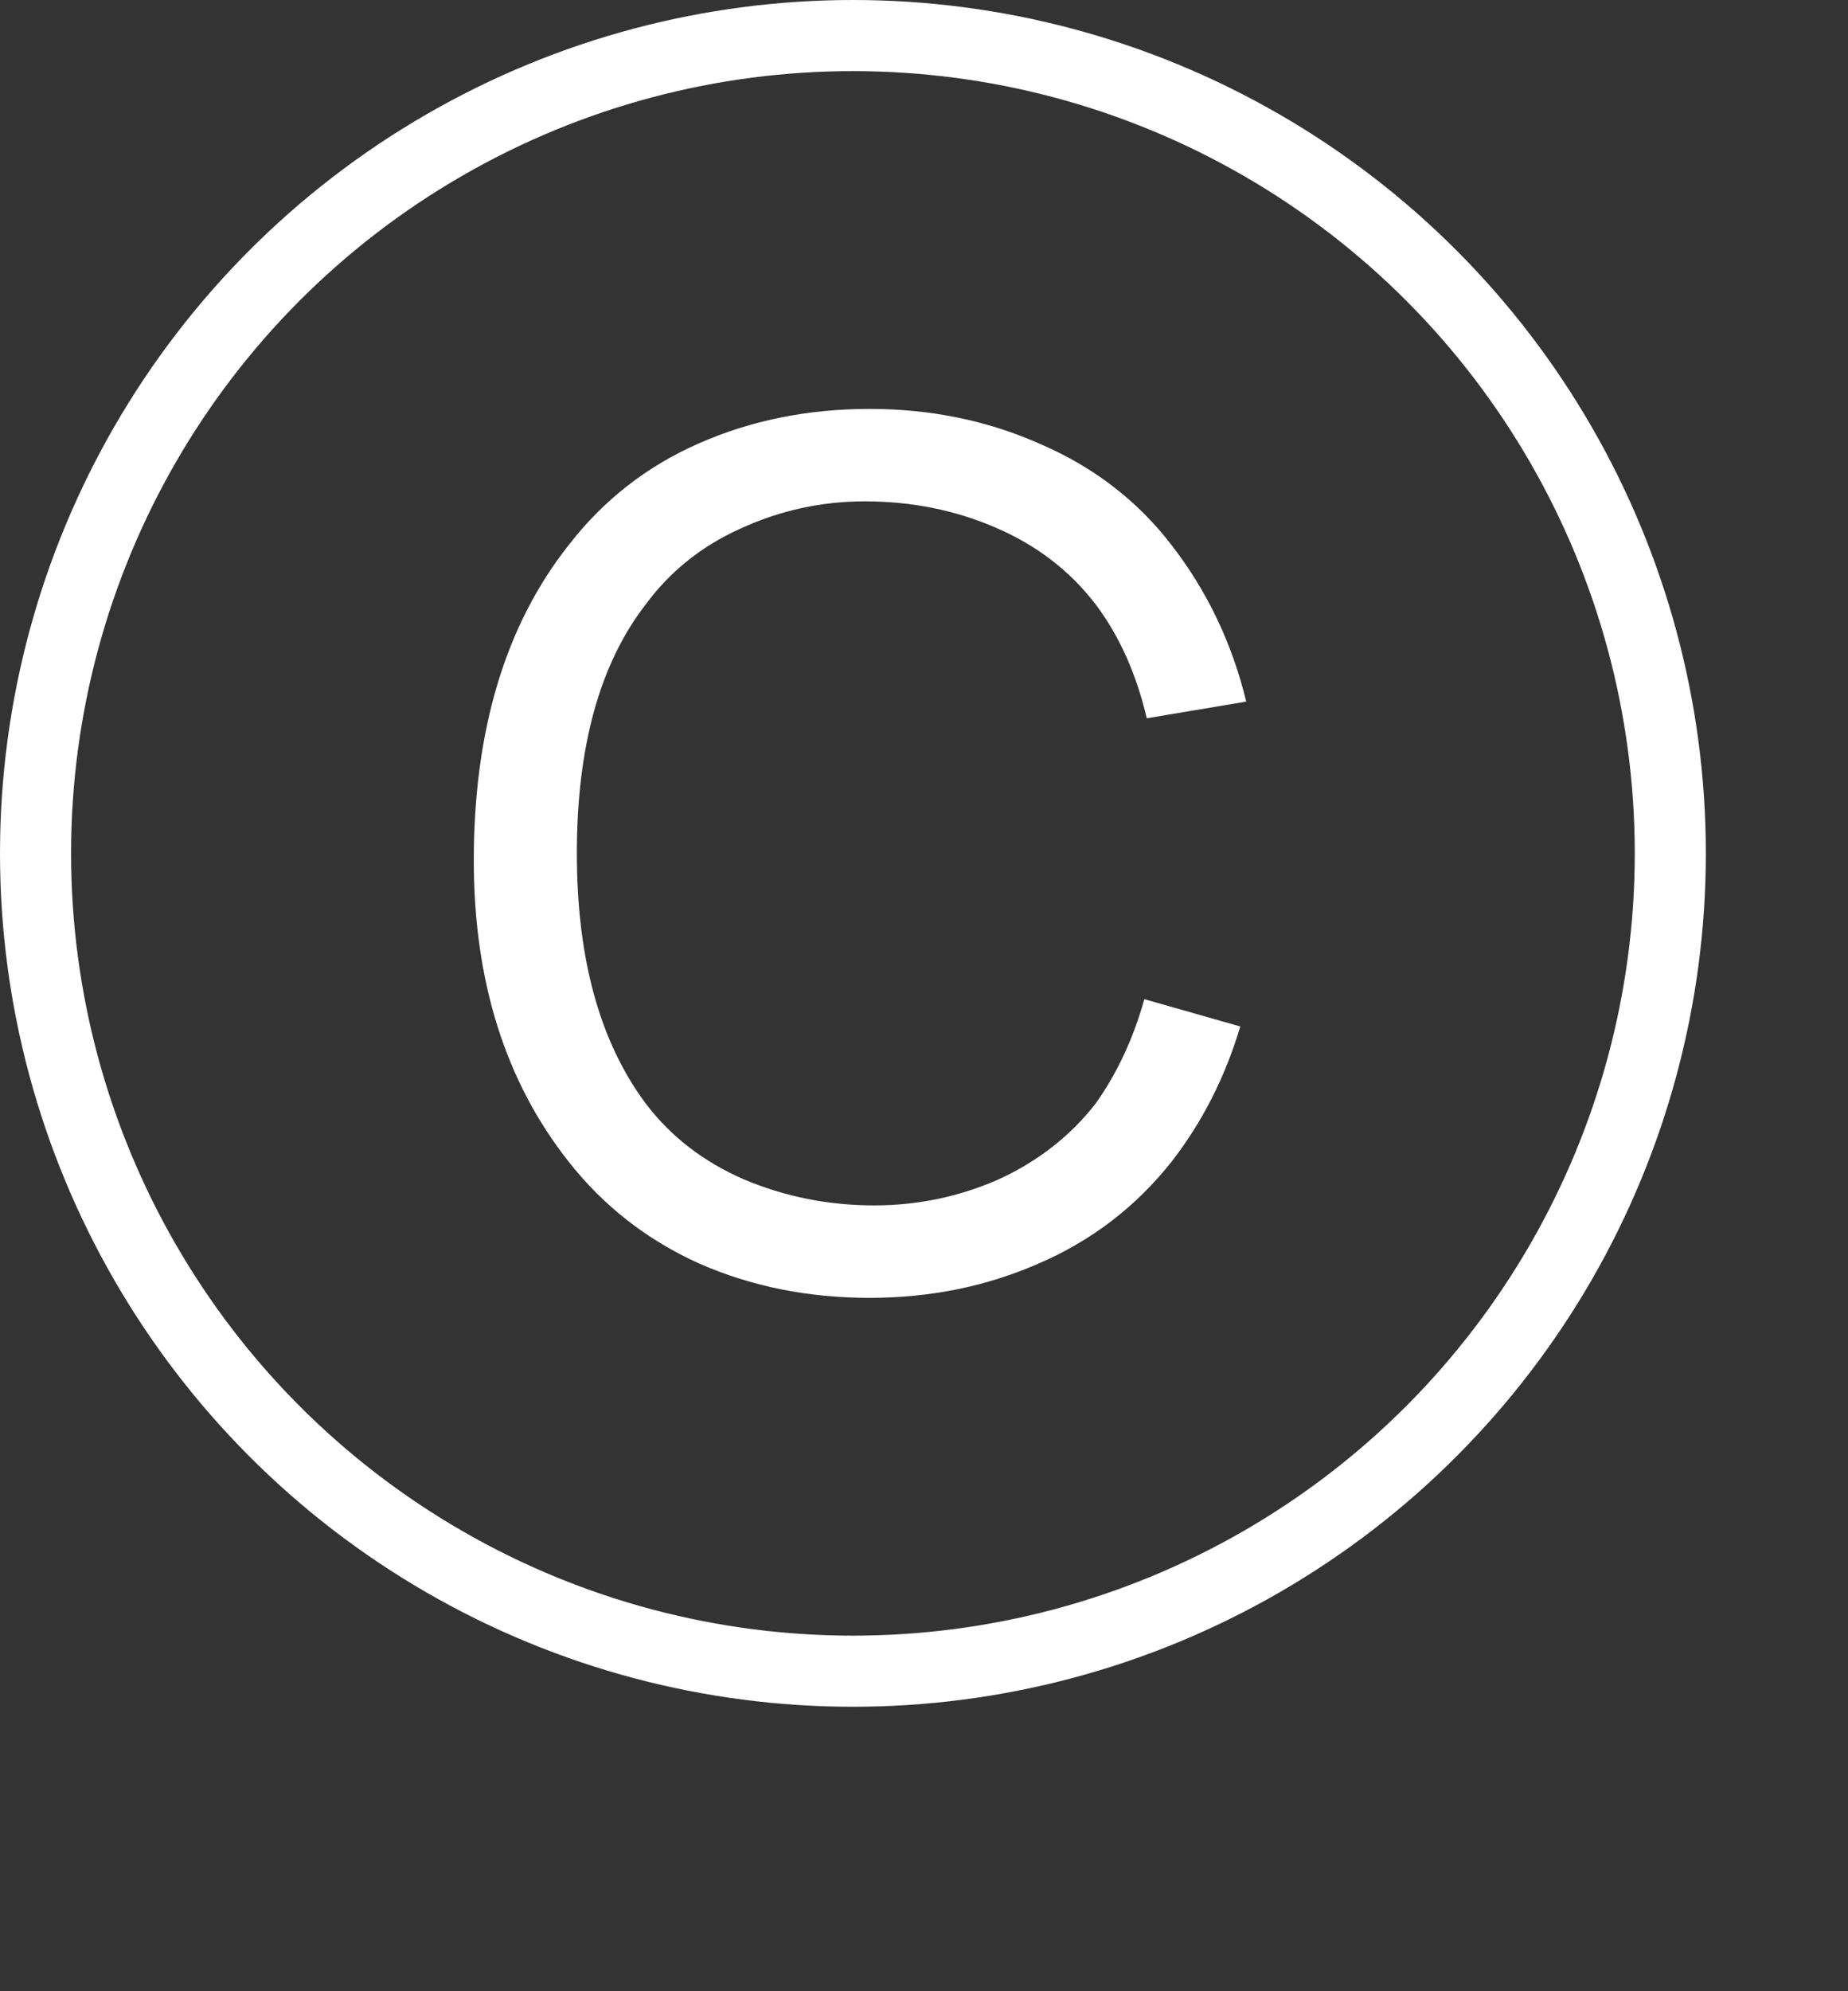 <svg width="13" height="14" viewBox="0 0 13 14" fill="none" xmlns="http://www.w3.org/2000/svg">
<rect x="0" y="0" width="13" height="14" fill="#333333" stroke="none"/>
<circle cx="6" cy="6" r="5.75" stroke="white" stroke-width="0.5"/>
<path d="M8.725 7.217C8.619 7.572 8.458 7.889 8.242 8.167C7.992 8.483 7.681 8.722 7.308 8.883C6.942 9.044 6.544 9.125 6.117 9.125C5.683 9.125 5.283 9.044 4.917 8.883C4.55 8.717 4.244 8.478 4 8.167C3.556 7.606 3.333 6.9 3.333 6.05C3.333 5.133 3.556 4.394 4 3.833C4.244 3.517 4.55 3.278 4.917 3.117C5.283 2.956 5.683 2.875 6.117 2.875C6.55 2.875 6.953 2.958 7.325 3.125C7.697 3.286 8.003 3.522 8.242 3.833C8.492 4.156 8.667 4.522 8.767 4.933L8.067 5.05C7.994 4.739 7.875 4.472 7.708 4.25C7.525 4.011 7.289 3.831 7 3.708C6.717 3.586 6.411 3.525 6.083 3.525C5.778 3.525 5.486 3.589 5.208 3.717C4.936 3.839 4.714 4.017 4.542 4.25C4.219 4.667 4.058 5.25 4.058 6C4.058 6.739 4.219 7.325 4.542 7.758C4.719 7.992 4.95 8.169 5.233 8.292C5.522 8.414 5.828 8.475 6.15 8.475C6.456 8.475 6.747 8.414 7.025 8.292C7.303 8.164 7.531 7.986 7.708 7.758C7.858 7.547 7.972 7.303 8.05 7.025L8.725 7.217Z" fill="white"/>
</svg>
